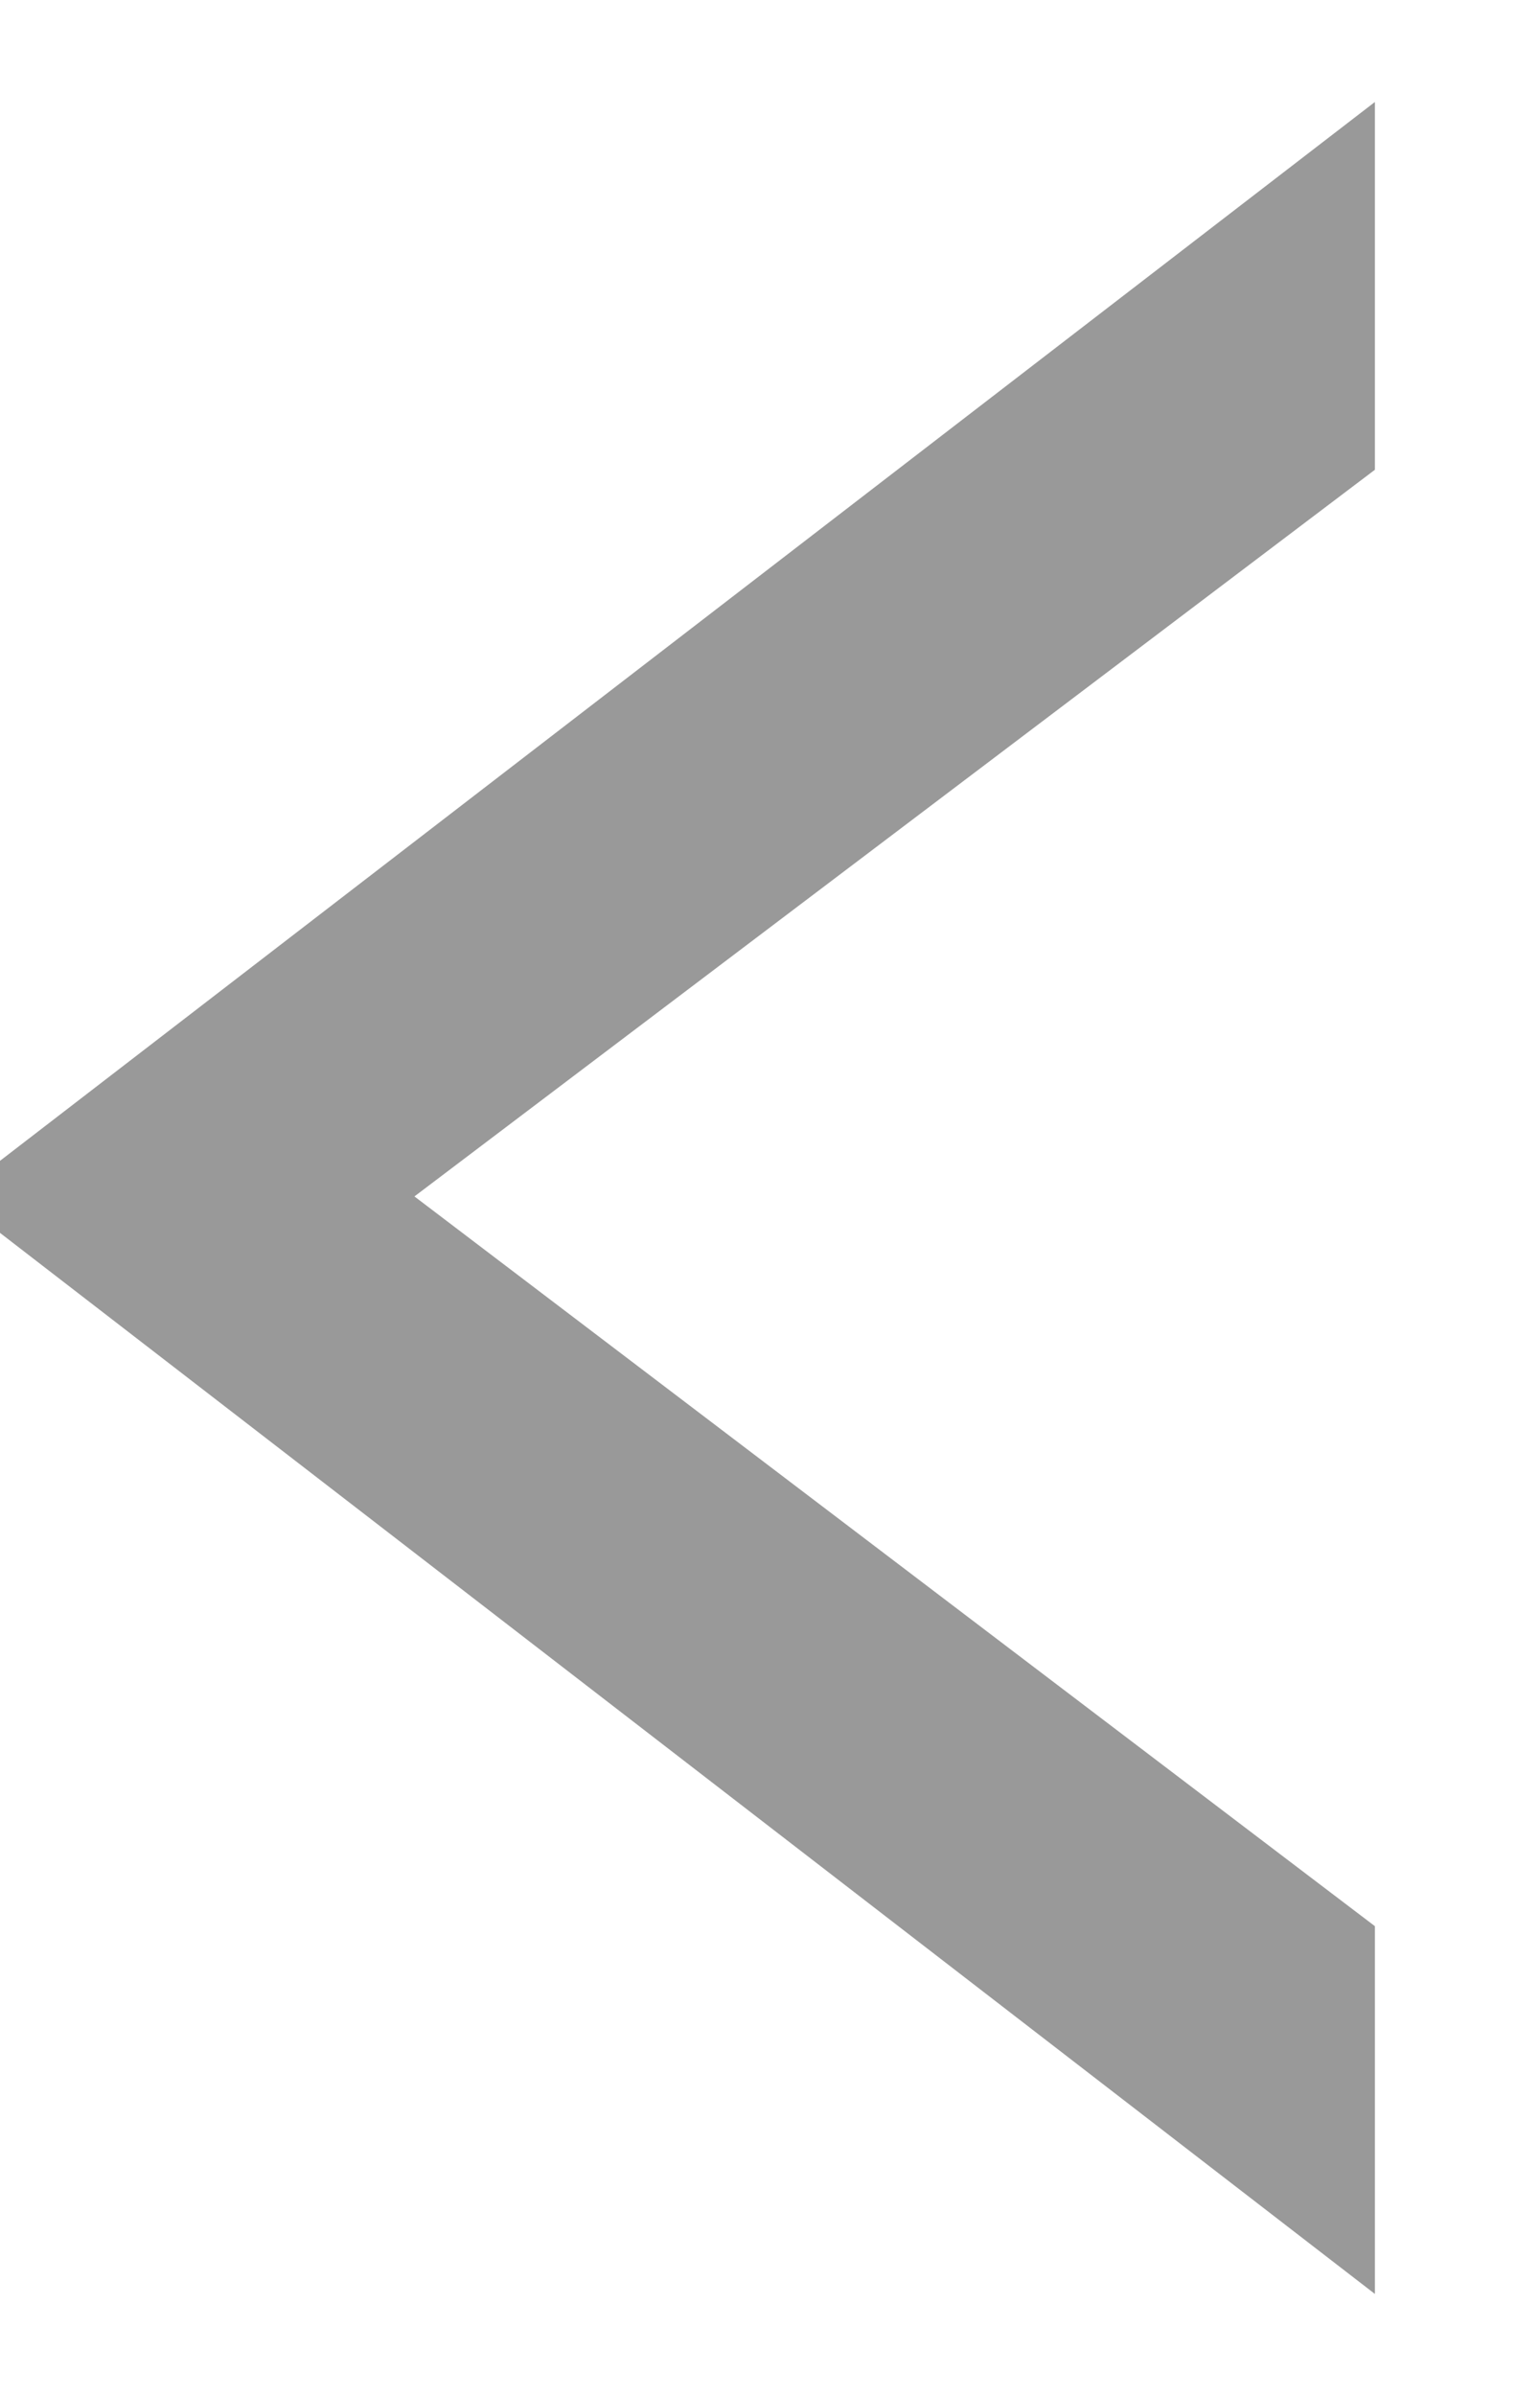 <svg width="9" height="14" viewBox="0 0 9 14" fill="none" xmlns="http://www.w3.org/2000/svg">
<path id="Path 20936" d="M8.035 0.596L0 6.783V7.204L8.035 13.404V11.255L2.422 6.991L8.035 2.745V0.596Z" fill="#999999"/>
</svg>
